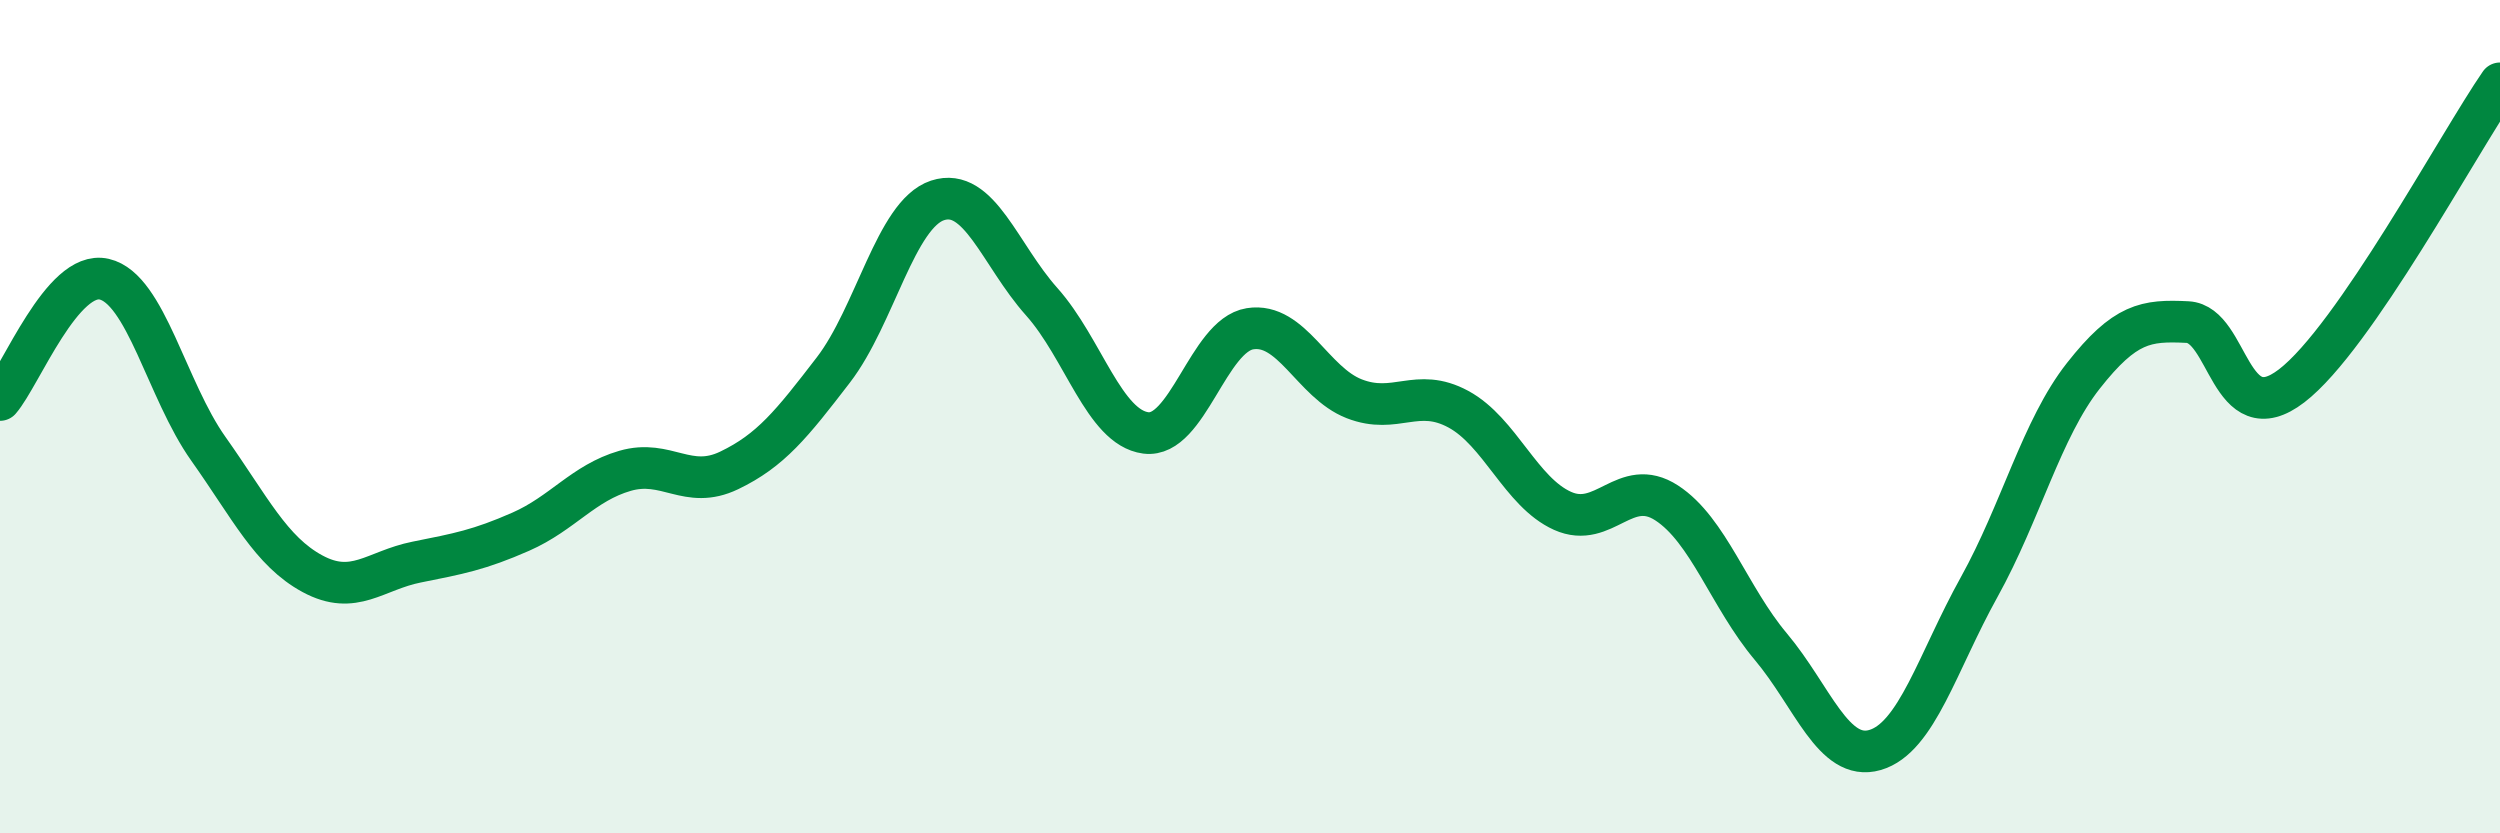 
    <svg width="60" height="20" viewBox="0 0 60 20" xmlns="http://www.w3.org/2000/svg">
      <path
        d="M 0,9.6 C 0.5,9.02 1.5,6.47 2.5,6.7 C 3.5,6.93 4,9.36 5,10.77 C 6,12.18 6.5,13.23 7.5,13.77 C 8.5,14.31 9,13.69 10,13.49 C 11,13.29 11.5,13.2 12.5,12.76 C 13.5,12.32 14,11.59 15,11.3 C 16,11.01 16.5,11.77 17.5,11.29 C 18.5,10.81 19,10.18 20,8.88 C 21,7.58 21.5,5.14 22.5,4.81 C 23.5,4.48 24,6.12 25,7.24 C 26,8.36 26.5,10.26 27.5,10.39 C 28.5,10.52 29,8.05 30,7.89 C 31,7.73 31.5,9.18 32.5,9.57 C 33.5,9.96 34,9.28 35,9.82 C 36,10.36 36.5,11.81 37.5,12.26 C 38.5,12.71 39,11.42 40,12.07 C 41,12.72 41.5,14.33 42.5,15.52 C 43.5,16.71 44,18.29 45,18 C 46,17.71 46.5,15.89 47.5,14.09 C 48.5,12.29 49,10.29 50,9.02 C 51,7.75 51.5,7.68 52.5,7.73 C 53.5,7.78 53.5,10.41 55,9.26 C 56.5,8.11 59,3.45 60,2L60 20L0 20Z"
        fill="#008740"
        opacity="0.1"
        stroke-linecap="round"
        stroke-linejoin="round"
      />
      <path
        d="M 0,9.6 C 0.5,9.02 1.5,6.47 2.5,6.7 C 3.5,6.93 4,9.36 5,10.77 C 6,12.18 6.5,13.23 7.5,13.77 C 8.5,14.31 9,13.69 10,13.49 C 11,13.29 11.5,13.2 12.5,12.76 C 13.5,12.32 14,11.59 15,11.3 C 16,11.01 16.5,11.77 17.5,11.29 C 18.5,10.81 19,10.18 20,8.88 C 21,7.58 21.5,5.14 22.5,4.81 C 23.5,4.48 24,6.12 25,7.24 C 26,8.36 26.5,10.26 27.5,10.39 C 28.5,10.52 29,8.05 30,7.89 C 31,7.73 31.5,9.18 32.5,9.57 C 33.5,9.96 34,9.28 35,9.82 C 36,10.36 36.5,11.81 37.5,12.26 C 38.5,12.71 39,11.42 40,12.07 C 41,12.72 41.5,14.33 42.5,15.52 C 43.5,16.71 44,18.29 45,18 C 46,17.71 46.5,15.89 47.5,14.09 C 48.5,12.29 49,10.29 50,9.02 C 51,7.75 51.5,7.68 52.5,7.73 C 53.5,7.78 53.5,10.41 55,9.26 C 56.5,8.11 59,3.45 60,2"
        stroke="#008740"
        stroke-width="1"
        fill="none"
        stroke-linecap="round"
        stroke-linejoin="round"
      />
    </svg>
  